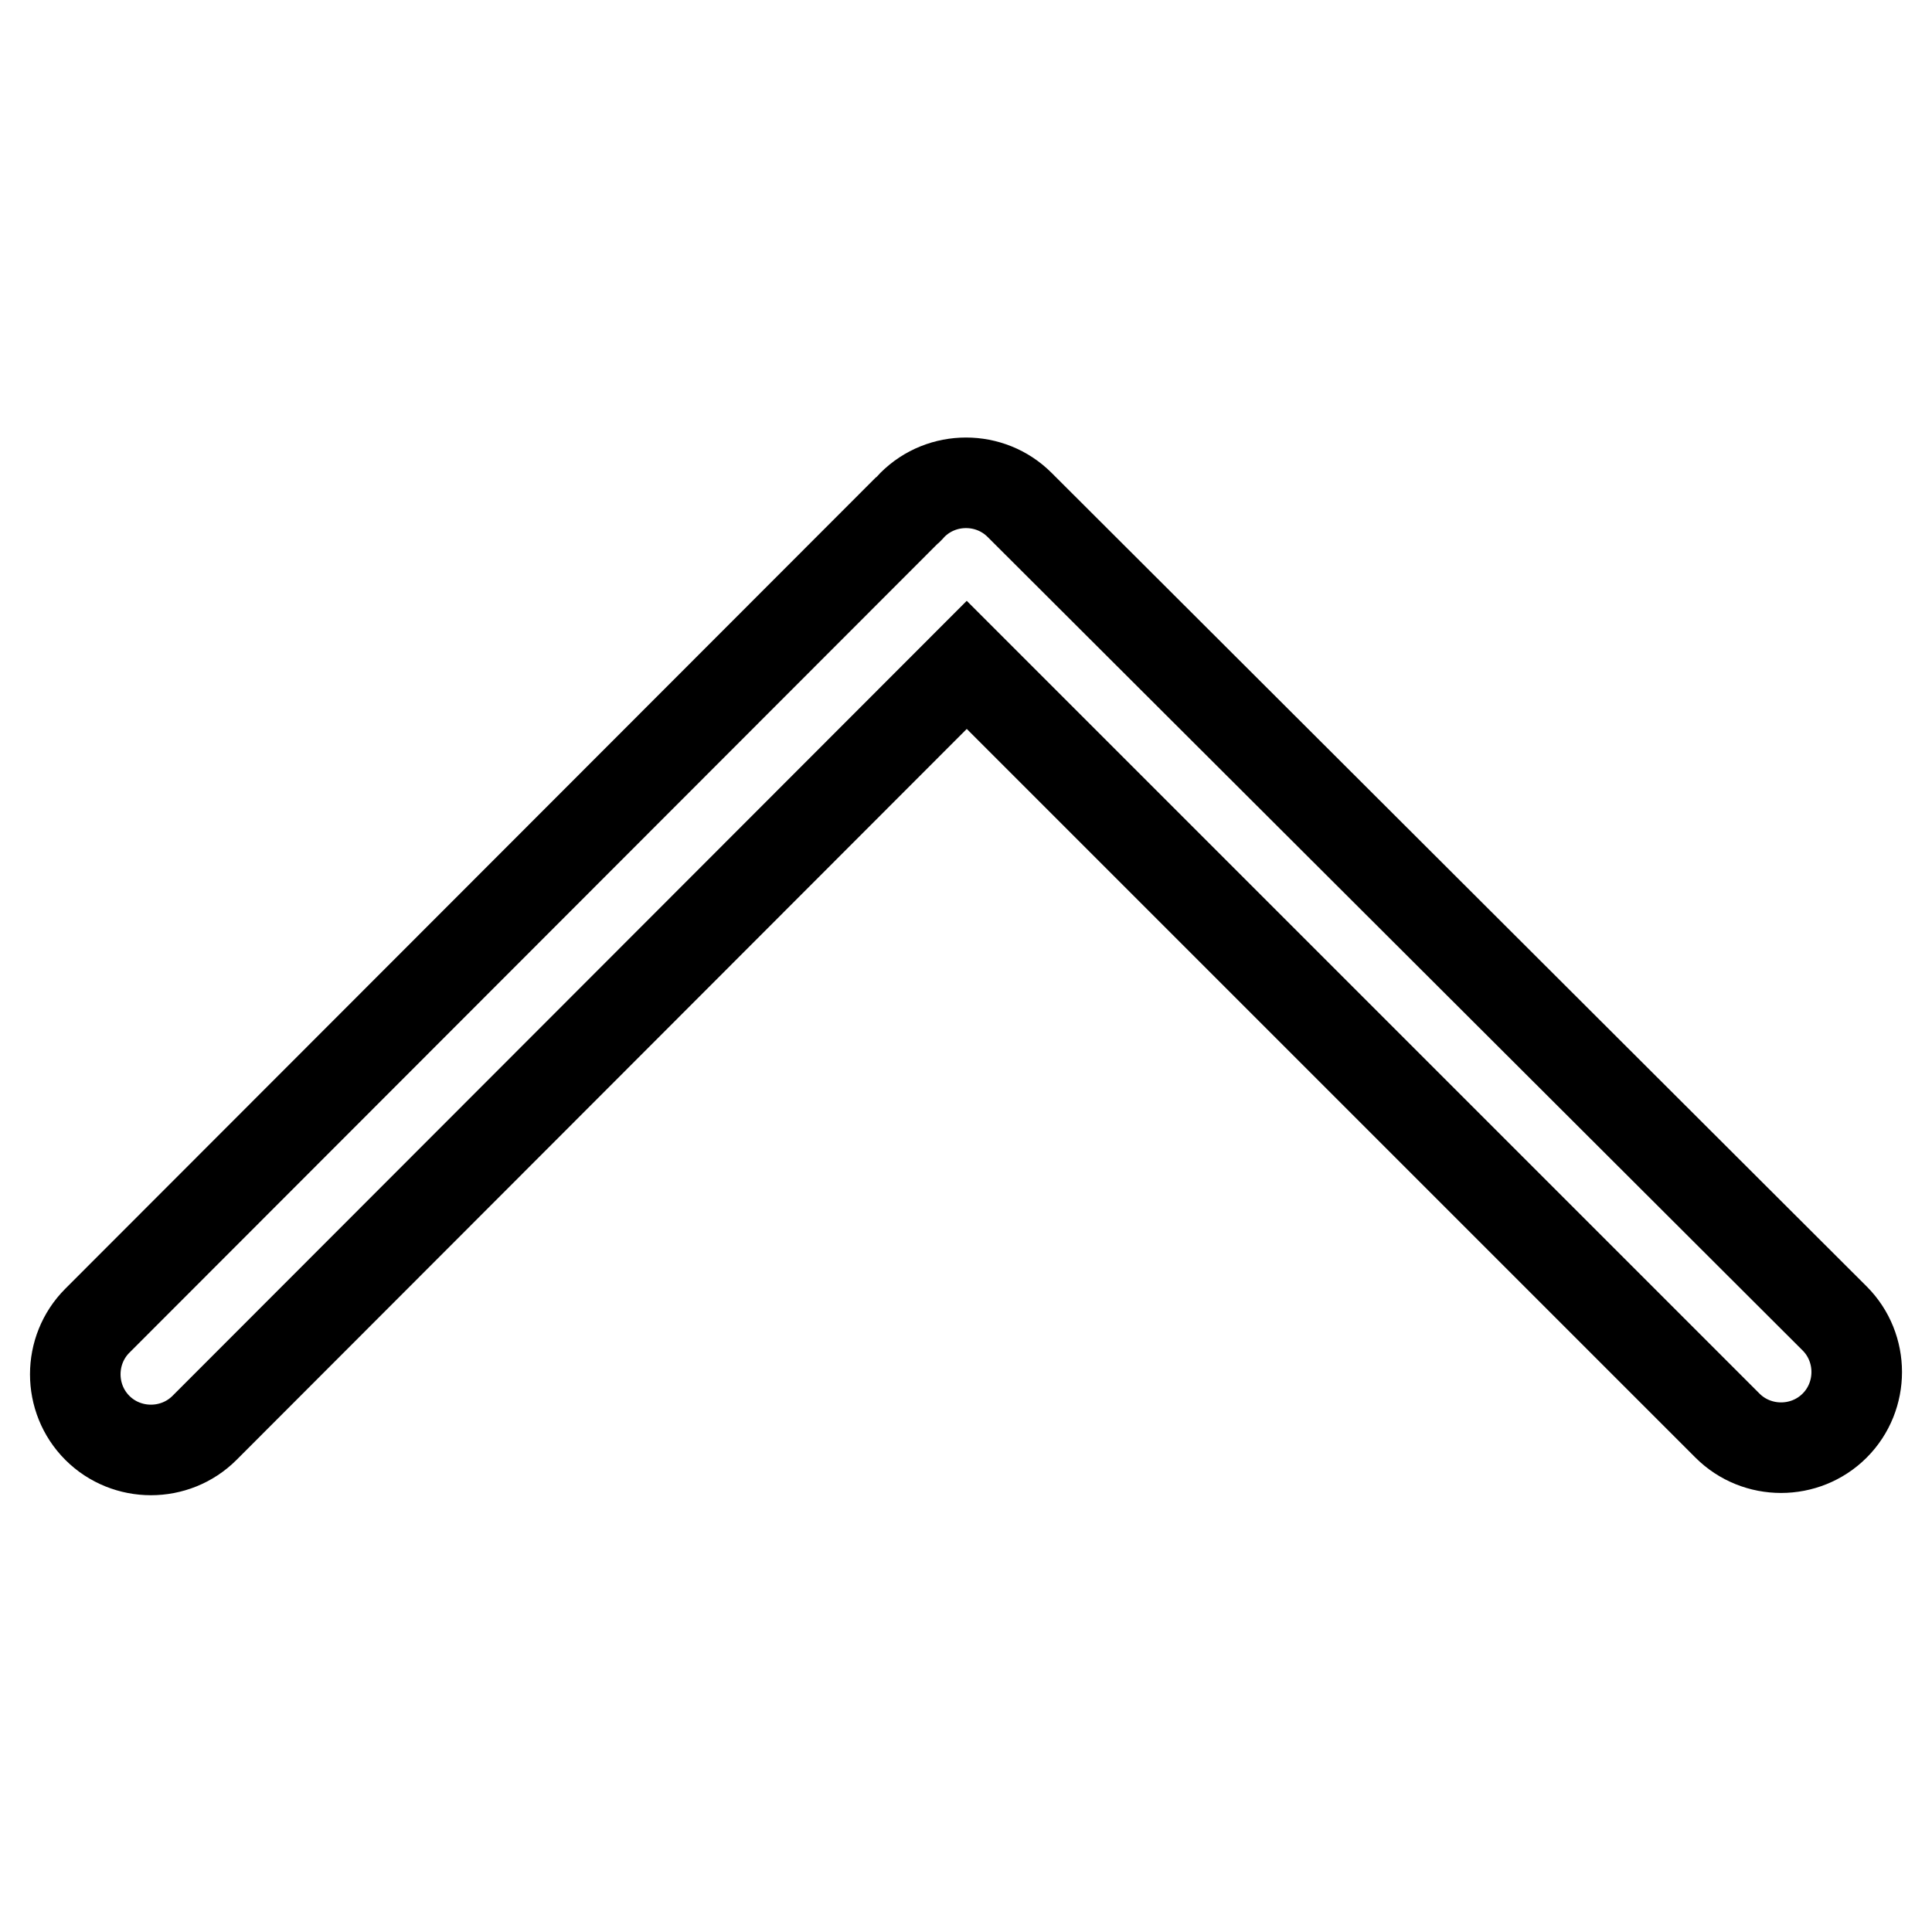 <?xml version="1.0" encoding="utf-8"?>
<!-- Svg Vector Icons : http://www.onlinewebfonts.com/icon -->
<!DOCTYPE svg PUBLIC "-//W3C//DTD SVG 1.1//EN" "http://www.w3.org/Graphics/SVG/1.1/DTD/svg11.dtd">
<svg version="1.1" xmlns="http://www.w3.org/2000/svg" xmlns:xlink="http://www.w3.org/1999/xlink" x="0px" y="0px" viewBox="0 0 256 256" enable-background="new 0 0 256 256" xml:space="preserve">
<g> <path stroke-width="12" fill-opacity="0" stroke="#000000"  d="M128.1,88.1l100.8,100.8c3.9,3.9,10.3,3.9,14.2,0c3.9-3.9,3.9-10.3,0-14.2L135.1,66.9 c-3.9-3.9-10.3-3.9-14.2,0c-0.3,0.3-0.5,0.6-0.8,0.8L12.9,175c-3.9,3.9-3.9,10.3,0,14.2c3.9,3.9,10.3,3.9,14.2,0L128.1,88.1 L128.1,88.1L128.1,88.1z"/></g>
</svg>
